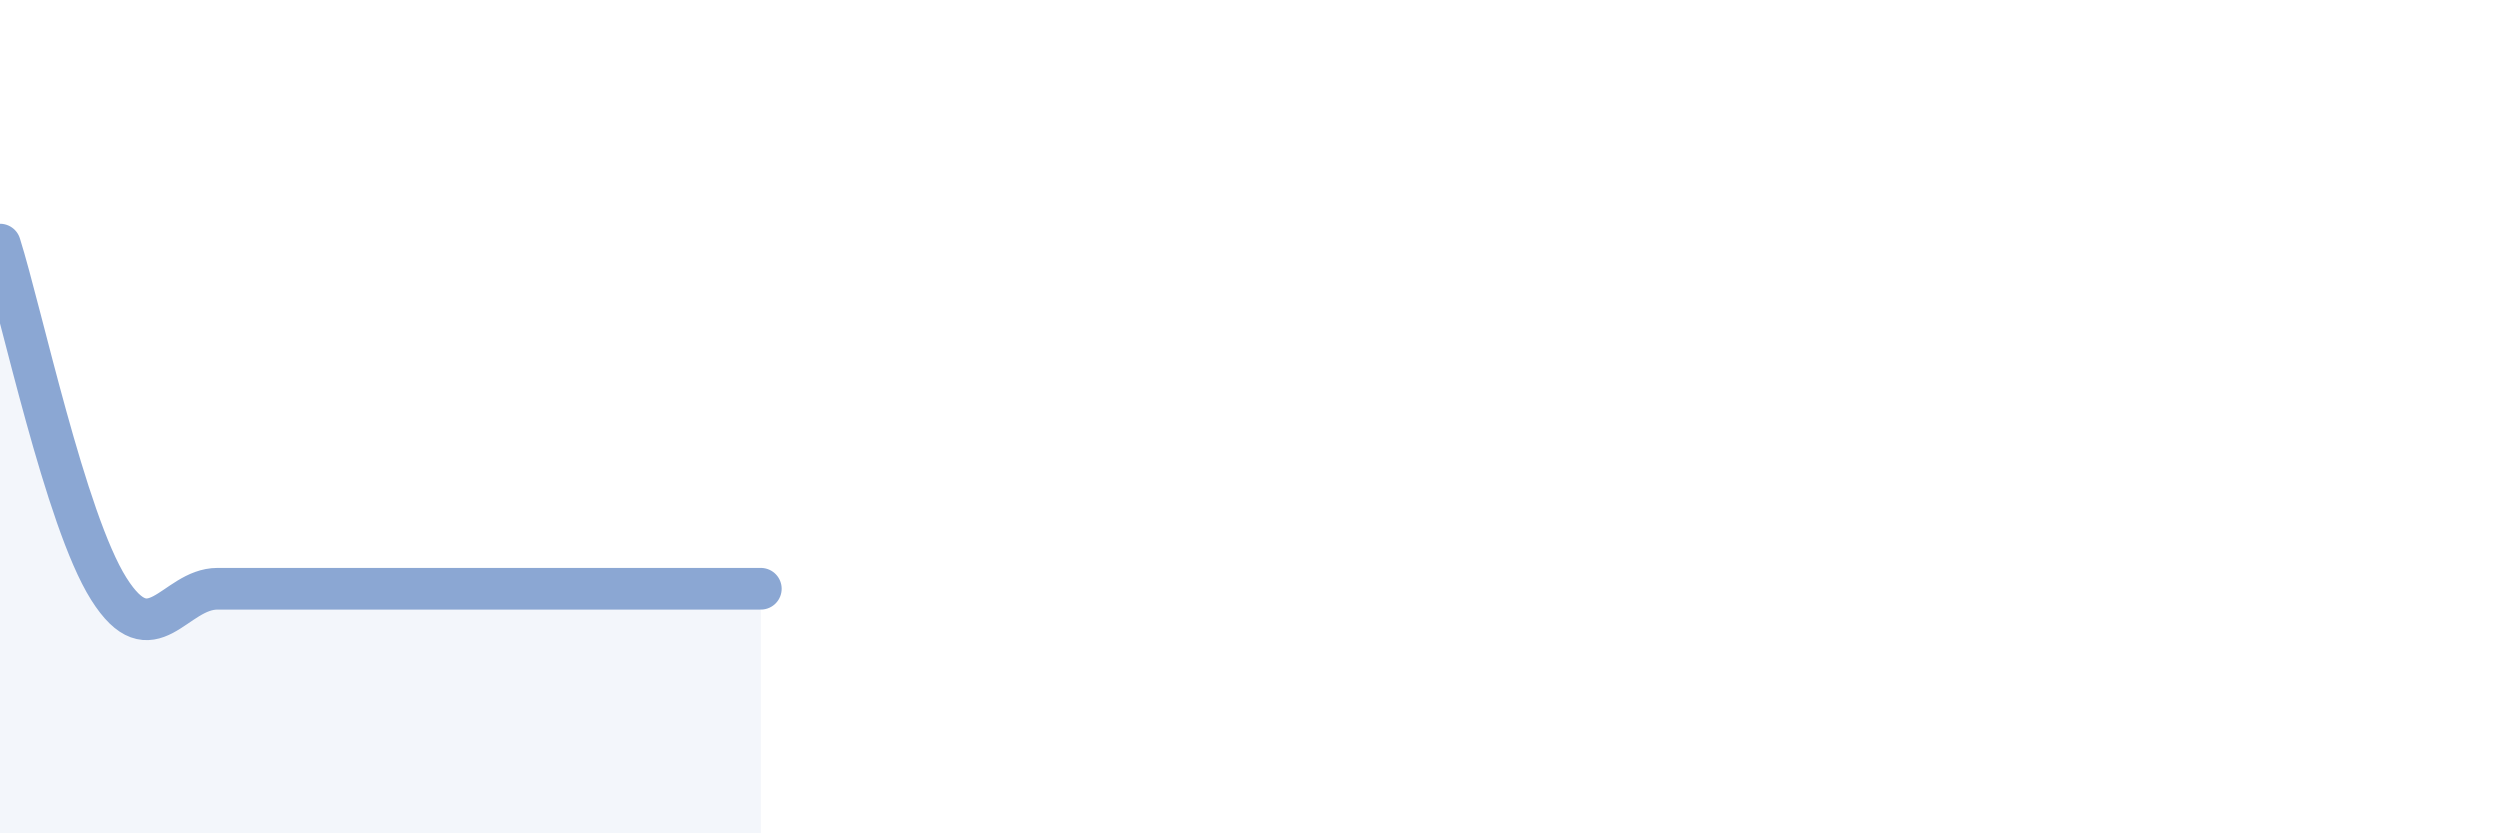 
    <svg width="60" height="20" viewBox="0 0 60 20" xmlns="http://www.w3.org/2000/svg">
      <path
        d="M 0,5.87 C 0.52,7.52 1.57,12.48 2.61,14.13 C 3.65,15.78 4.18,14.13 5.22,14.13 C 6.26,14.13 6.79,14.13 7.83,14.13 C 8.87,14.13 9.39,14.13 10.43,14.13 C 11.47,14.13 12,14.13 13.04,14.13 C 14.08,14.13 14.61,14.13 15.65,14.13 C 16.69,14.13 17.74,14.13 18.26,14.13L18.26 20L0 20Z"
        fill="#8ba7d3"
        opacity="0.1"
        stroke-linecap="round"
        stroke-linejoin="round"
      />
      <path
        d="M 0,5.87 C 0.52,7.52 1.57,12.48 2.61,14.13 C 3.65,15.78 4.18,14.13 5.22,14.13 C 6.26,14.13 6.79,14.13 7.83,14.13 C 8.87,14.13 9.39,14.13 10.43,14.13 C 11.47,14.13 12,14.13 13.04,14.13 C 14.08,14.13 14.61,14.13 15.65,14.13 C 16.69,14.13 17.74,14.13 18.26,14.13"
        stroke="#8ba7d3"
        stroke-width="1"
        fill="none"
        stroke-linecap="round"
        stroke-linejoin="round"
      />
    </svg>
  